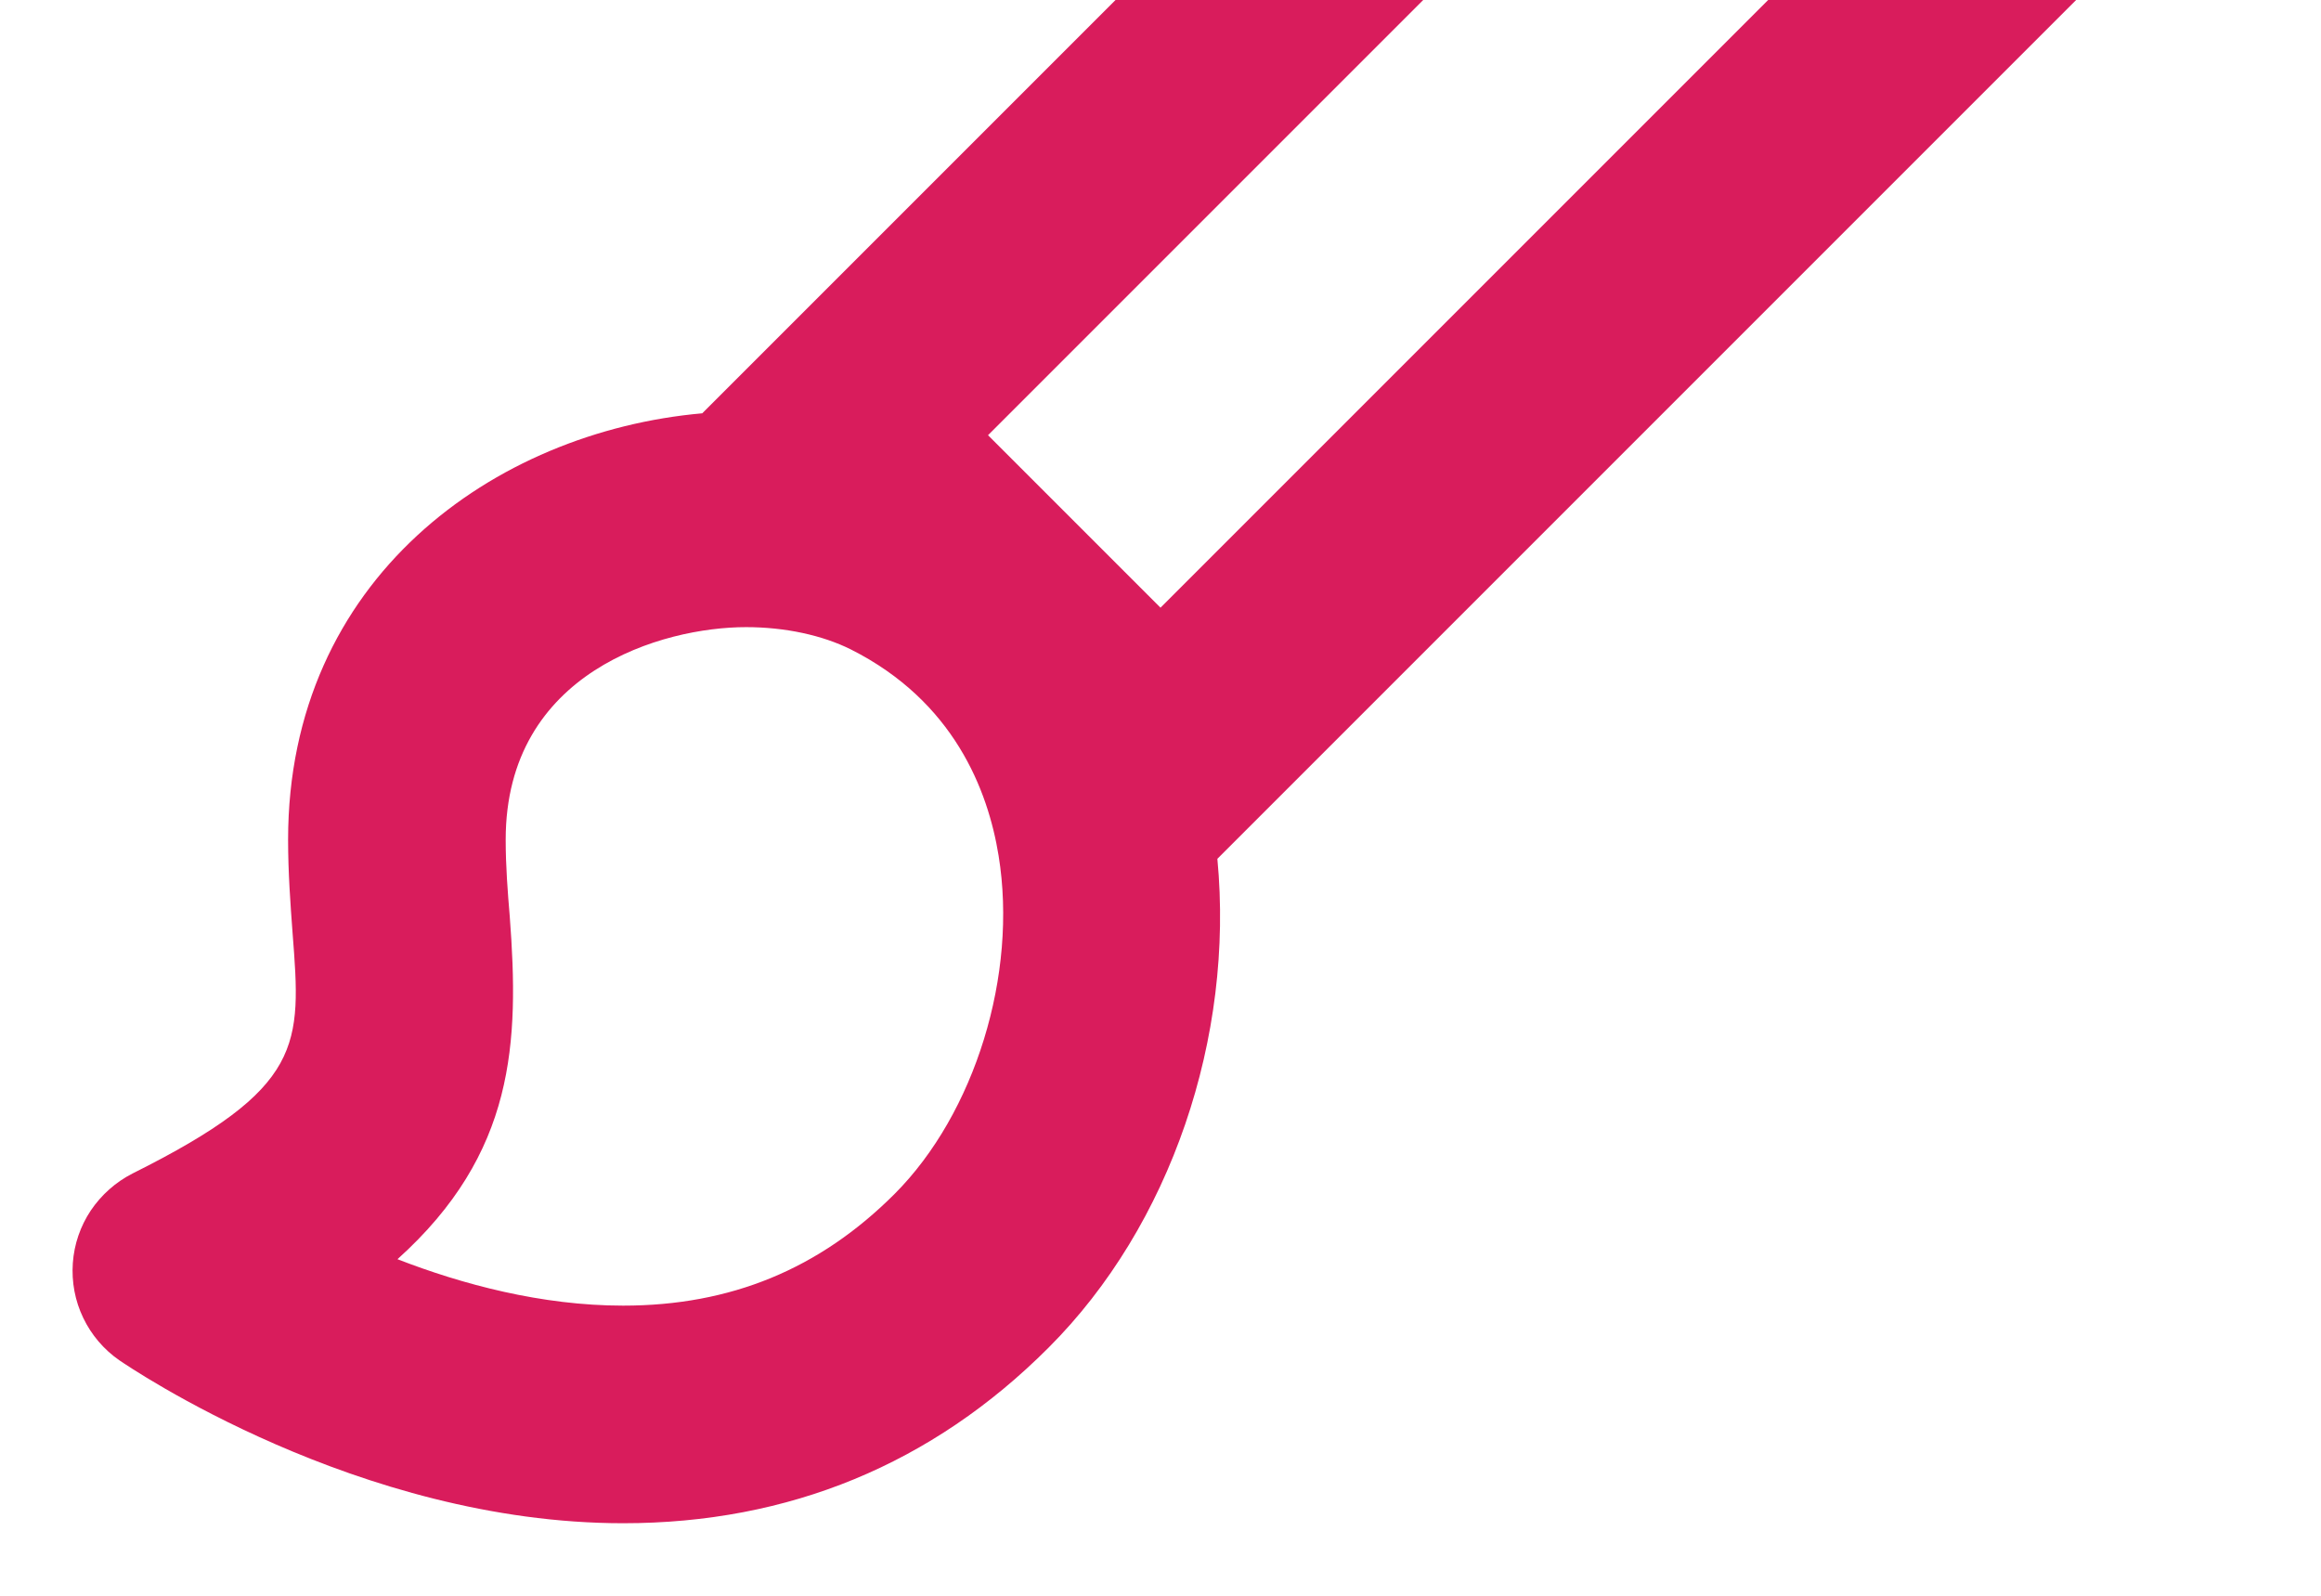 <svg width="16" height="11" viewBox="0 0 16 11" fill="none" xmlns="http://www.w3.org/2000/svg">
<path d="M4.296 10.5C5.438 10.5 6.426 10.093 7.228 9.29C8.071 8.448 8.509 7.15 8.392 5.92L14.815 -0.503C15.253 -0.943 15.499 -1.538 15.499 -2.159C15.499 -2.78 15.252 -3.375 14.813 -3.814C13.93 -4.699 12.388 -4.699 11.504 -3.814L4.841 2.849C3.406 2.976 1.986 3.99 1.986 5.788C1.986 6.016 2.002 6.229 2.017 6.433C2.077 7.207 2.099 7.497 0.914 8.089C0.798 8.148 0.699 8.236 0.626 8.344C0.554 8.452 0.511 8.577 0.502 8.707C0.493 8.837 0.517 8.967 0.574 9.085C0.63 9.202 0.716 9.303 0.823 9.377C0.89 9.422 2.467 10.5 4.296 10.5C4.295 10.5 4.295 10.5 4.296 10.5ZM12.565 -2.754C12.725 -2.908 12.938 -2.993 13.16 -2.993C13.381 -2.993 13.595 -2.906 13.754 -2.753C13.832 -2.675 13.894 -2.582 13.936 -2.48C13.978 -2.378 14 -2.269 14 -2.159C14 -2.048 13.978 -1.939 13.936 -1.837C13.894 -1.735 13.832 -1.643 13.754 -1.565L8 4.189L6.811 3L12.565 -2.754ZM3.514 6.317C3.5 6.149 3.486 5.974 3.486 5.788C3.486 4.629 4.57 4.323 5.143 4.323C5.41 4.323 5.668 4.378 5.866 4.477C6.575 4.834 6.811 5.447 6.884 5.899C7.017 6.717 6.721 7.675 6.167 8.23C5.649 8.748 5.037 9 4.296 9H4.295C3.733 9 3.186 8.853 2.74 8.68C3.551 7.95 3.58 7.188 3.514 6.317Z" fill="#D91C5C"/>
</svg>
